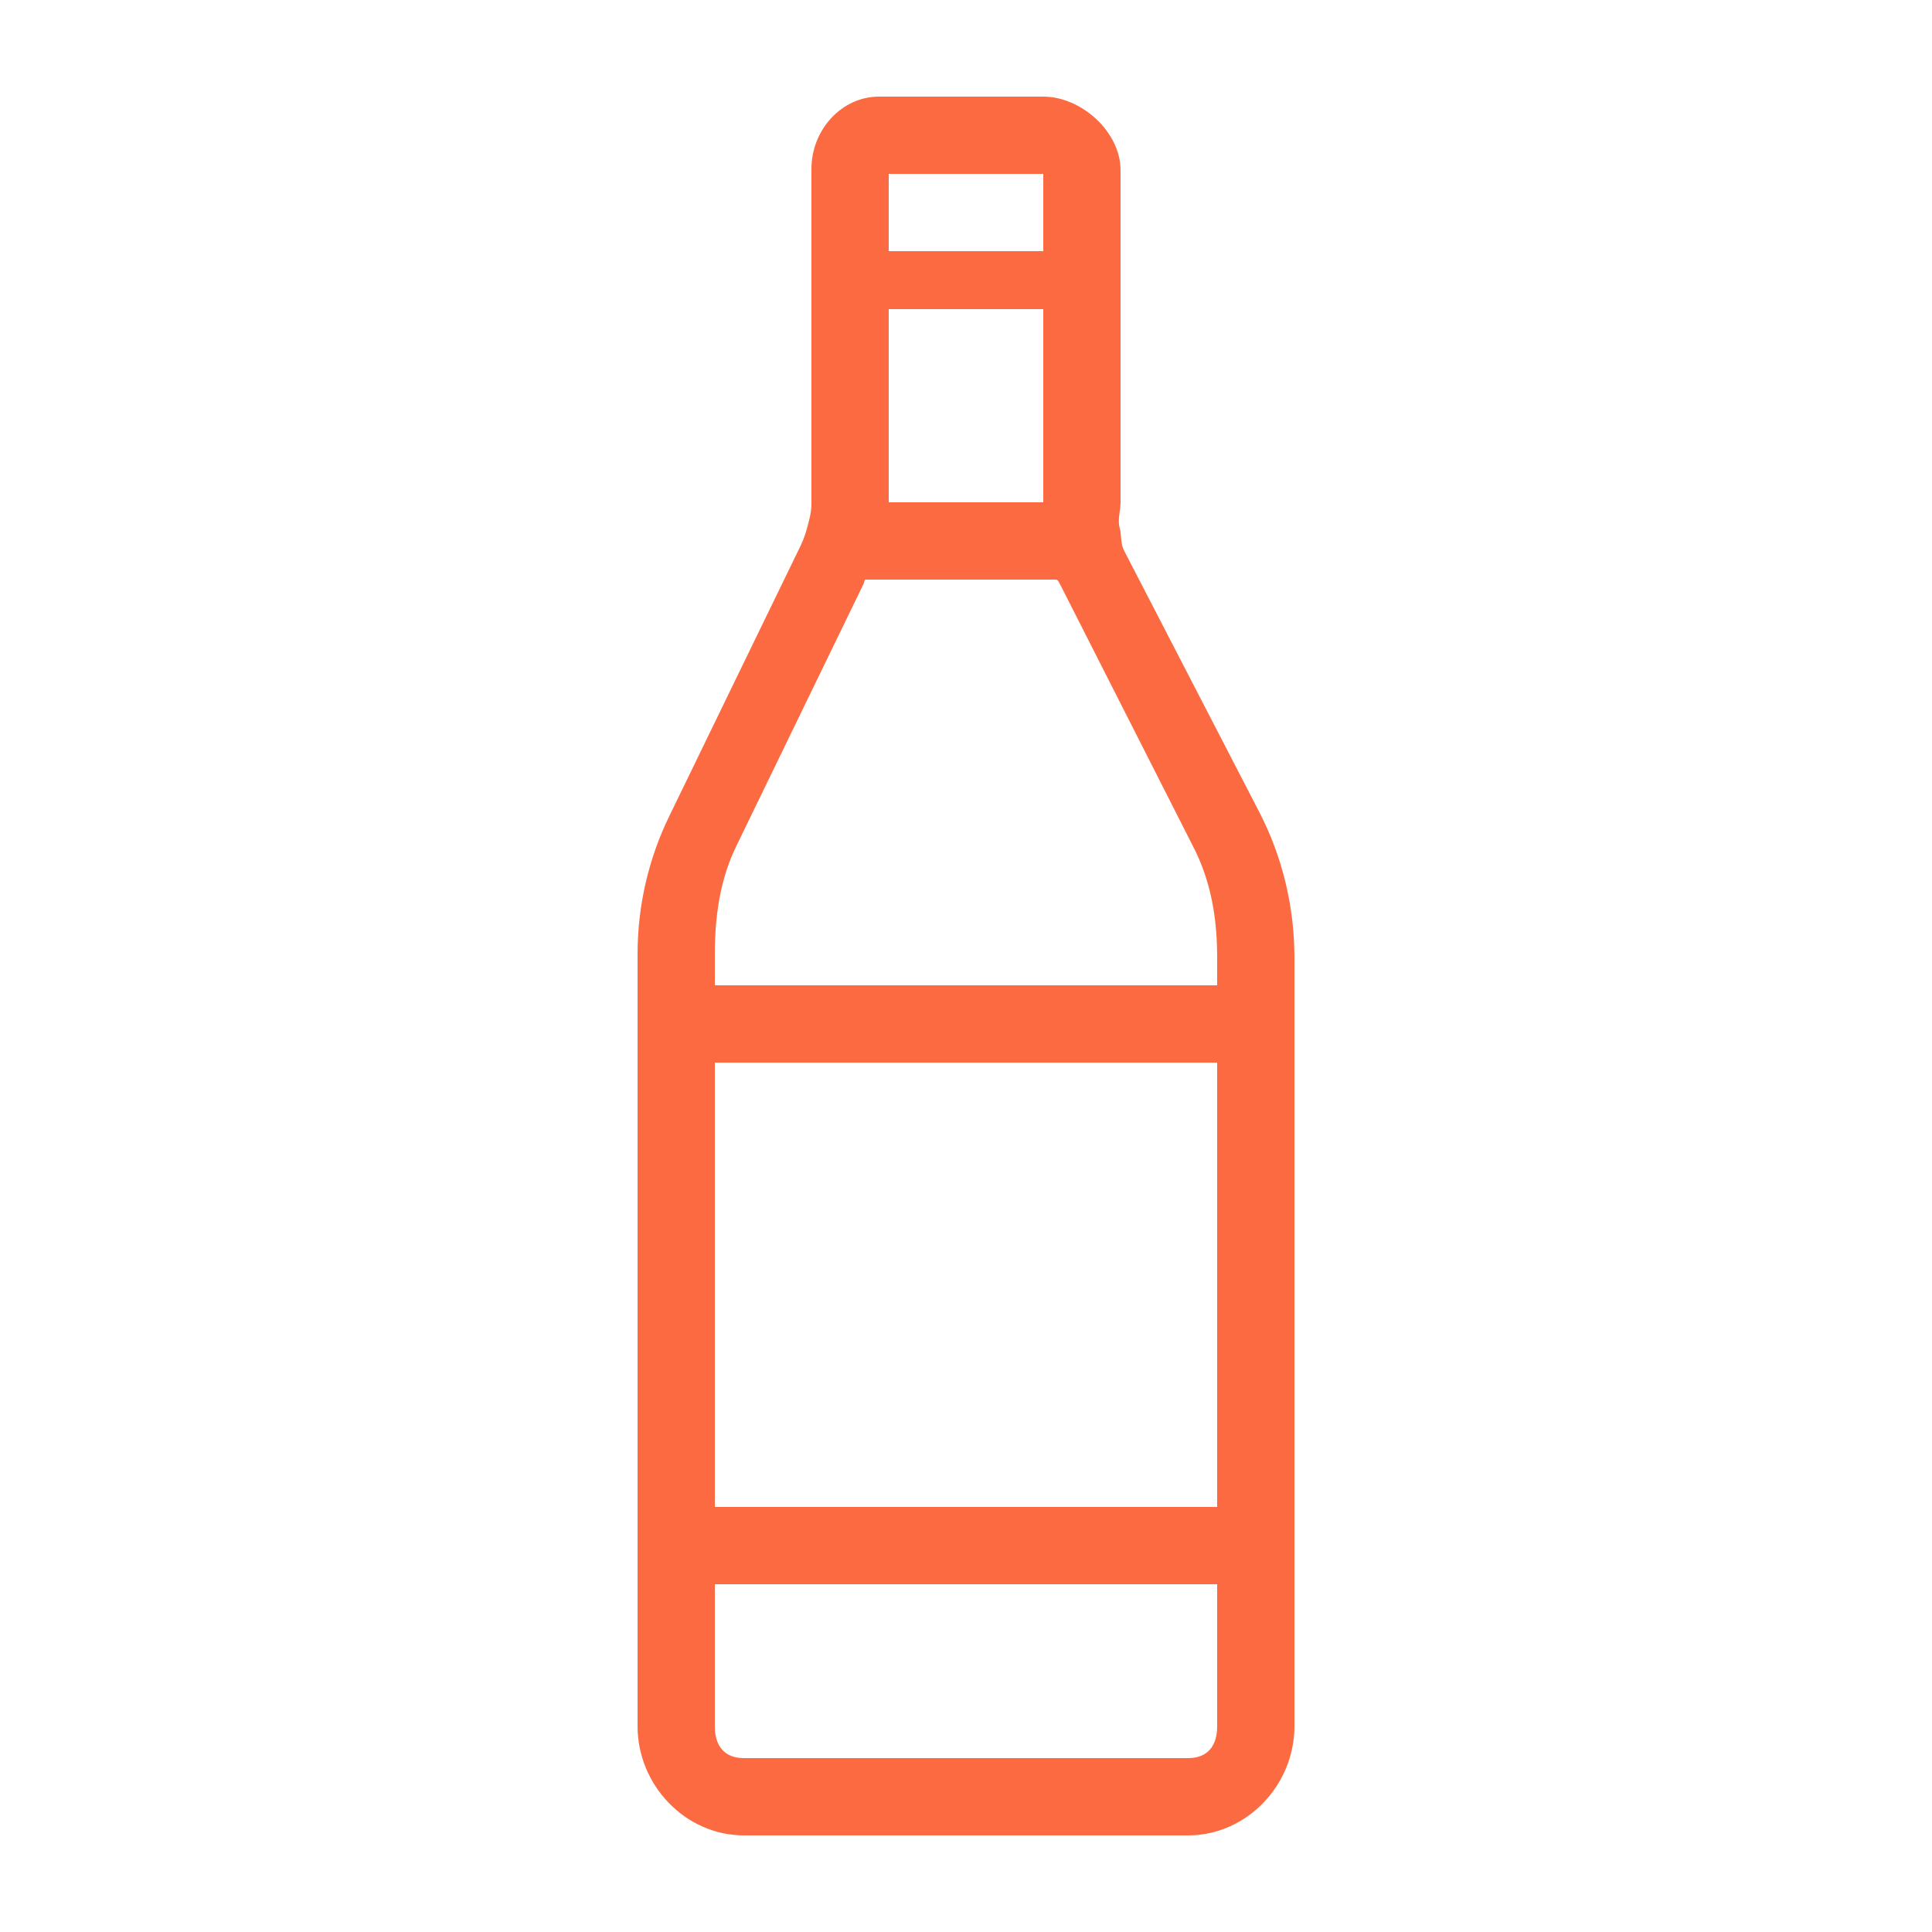 <?xml version="1.0" encoding="utf-8"?>
<!-- Generator: Adobe Illustrator 16.0.0, SVG Export Plug-In . SVG Version: 6.00 Build 0)  -->
<!DOCTYPE svg PUBLIC "-//W3C//DTD SVG 1.1//EN" "http://www.w3.org/Graphics/SVG/1.1/DTD/svg11.dtd">
<svg version="1.1" id="Layer_1" xmlns="http://www.w3.org/2000/svg" xmlns:xlink="http://www.w3.org/1999/xlink" x="0px" y="0px"
	 width="100px" height="100px" viewBox="0 0 100 100" enable-background="new 0 0 100 100" xml:space="preserve">
<g id="_x30_10---Citrus-Face-Rub" display="none">
	<g display="inline">
		<path id="Shape_25_" fill="#FC6A42" d="M16.97,58.253c0.05,0.721,0.133,1.433,0.229,2.054c0.121,0.785,0.855,1.324,1.644,1.204
			c0.785-0.123,1.324-0.858,1.204-1.646c-0.264-1.655-0.325-3.339-0.185-5.01c-0.111-3.323-0.515-6.636-1.202-9.891
			c1.351-3.458,7.579-17.026,22.756-19.452c10.746,1.757,20.172,8.158,25.768,17.499c-0.055,0.596-0.266,2.262-0.644,4.411
			c-7.313,1.151-13.624,5.754-16.958,12.36c-3.33,6.61-3.276,14.42,0.145,20.983c-1.465,0.789-2.997,1.451-4.58,1.977
			c-1.523,0.512-3.174,0.512-4.7,0c-4.014-1.345-7.698-3.525-10.804-6.399c-2.142-1.884-4.039-4.03-5.641-6.39
			c-0.428-0.634-1.274-0.83-1.936-0.445c-0.342,0.199-0.587,0.53-0.678,0.914c-0.087,0.387-0.012,0.789,0.209,1.117
			c1.888,2.823,4.177,5.354,6.794,7.515v9.807c0,2.388,1.935,4.323,4.321,4.323h20.173c2.25-0.007,4.118-1.743,4.29-3.989
			c7.335,5.012,16.901,5.358,24.582,0.892c7.681-4.469,12.107-12.956,11.378-21.812c-0.731-8.857-6.49-16.502-14.798-19.65
			c1.071-3.906,0.72-10.04-3.553-11.459c-1.456-0.48-3.047-0.314-4.376,0.458c0.078-2.644,0.091-5.043-0.137-10.031
			c-0.157-7.325-4.36-13.956-10.916-17.224c-3.948-2.048-8.272-3.266-12.713-3.576H38.89c-0.227,0.014-22.664,1.21-23.566,20.798
			c-0.228,4.977-0.213,7.389-0.136,10.032c-1.326-0.772-2.917-0.937-4.376-0.458c-2.838,0.941-4.185,3.783-4.01,8.443
			C7.052,51.859,11.228,55.985,16.97,58.253L16.97,58.253z M54.326,88.857c0,0.798-0.644,1.442-1.439,1.442H32.714
			c-0.795,0-1.44-0.645-1.44-1.442v-7.58c2.516,1.825,5.302,3.24,8.258,4.191c2.121,0.716,4.418,0.716,6.542,0
			c1.774-0.589,3.497-1.34,5.142-2.239c0.907,1.318,1.95,2.537,3.111,3.642L54.326,88.857L54.326,88.857z M77.889,51.516
			c10.293,4.265,15.181,16.063,10.916,26.355c-4.26,10.292-16.063,15.18-26.351,10.916c-10.295-4.263-15.182-16.063-10.918-26.353
			C55.807,52.15,67.597,47.267,77.889,51.516z M70.175,41.945c0.039-0.049,0.077-0.102,0.11-0.156
			c0.552-1.445,2.095-2.254,3.6-1.892c2.403,0.797,2.322,5.429,1.676,7.866c-1.978-0.48-4.016-0.695-6.051-0.636
			C69.921,44.667,69.978,43.996,70.175,41.945z M67.506,38.244c-4.898-6.692-11.793-11.657-19.69-14.183
			c2.166-0.642,4.232-1.575,6.148-2.774c5.349,2.419,10.017,6.124,13.585,10.786C67.593,34.015,67.604,35.578,67.506,38.244
			L67.506,38.244z M59.772,13.986c4.589,2.943,7.433,7.969,7.591,13.422c-3.111-3.323-6.786-6.068-10.858-8.104
			C58.056,17.86,59.186,16.021,59.772,13.986L59.772,13.986z M38.952,9.672c7.095,0,7.925-0.19,11.479,0.554
			c-3.4,2.711-8.166,3.984-12.487,4.652c-7.824,1.201-14.874,5.404-19.648,11.715C19.862,10.736,38.217,9.707,38.952,9.672z
			 M18.061,32.003c4.253-7.598,11.729-12.851,20.318-14.279c5.395-0.833,11.649-2.655,15.377-6.613
			c1.161,0.376,2.296,0.833,3.395,1.365c-0.995,6.413-9.6,9.164-16.015,10.152c-12.664,1.949-19.664,10.875-23,16.797
			c-0.108-2.352-0.157-4.395-0.085-7.422H18.061L18.061,32.003z M11.708,39.899c1.506-0.364,3.046,0.447,3.601,1.893
			c0.035,0.052,0.067,0.1,0.108,0.144c0.692,7.35,1.691,8.623,1.553,13.208c-4.153-1.939-7.103-5.001-7.296-9.655
			C9.557,42.27,10.237,40.387,11.708,39.899L11.708,39.899z"/>
		<path id="Shape_24_" fill="#FC6A42" d="M20.201,67.073c0.795,0,1.442-0.644,1.442-1.44c0-0.796-0.646-1.439-1.442-1.439
			s-1.44,0.644-1.44,1.439C18.761,66.43,19.404,67.073,20.201,67.073z"/>
		<path id="Shape_23_" fill="#FC6A42" d="M63.559,54.172C54.737,57.82,50.54,67.925,54.18,76.746
			c3.641,8.824,13.744,13.028,22.57,9.393c8.824-3.637,13.034-13.737,9.404-22.563C82.503,54.744,72.394,50.538,63.559,54.172
			L63.559,54.172z M63.373,57.487l3.336,8.066c-0.429,0.322-0.808,0.705-1.13,1.132l-8.066-3.344c1.334-2.485,3.373-4.52,5.86-5.85
			V57.487z M56.37,65.987l8.106,3.357c-0.074,0.525-0.074,1.06,0,1.583c-4.787,1.982-6.24,2.594-8.097,3.366
			c-0.824-2.704-0.83-5.591-0.01-8.294V65.987z M63.354,82.834c-2.495-1.332-4.538-3.377-5.87-5.871
			c5.396-2.242,2.472-1.039,8.095-3.364c0.323,0.43,0.703,0.81,1.132,1.131L63.354,82.834z M66.017,83.938l3.356-8.104
			c0.524,0.102,1.063,0.102,1.585,0l3.366,8.097c-2.707,0.83-5.598,0.836-8.308,0.019V83.938z M67.503,69.037
			c0.502-1.2,1.743-1.912,3.031-1.746c1.29,0.169,2.307,1.18,2.481,2.467c0.177,1.288-0.532,2.535-1.727,3.044
			c-1.075,0.455-2.319,0.216-3.149-0.607c-0.83-0.824-1.082-2.065-0.637-3.146V69.037z M76.988,82.836l-3.354-8.091
			c0.428-0.318,0.81-0.701,1.131-1.129l8.105,3.359C81.535,79.467,79.487,81.512,76.988,82.836L76.988,82.836z M83.966,74.307
			l-8.105-3.355c0.075-0.531,0.075-1.068,0-1.599l8.104-3.352c0.819,2.708,0.819,5.599,0.002,8.309V74.307z M76.989,57.449
			c2.493,1.342,4.535,3.392,5.864,5.891l-8.099,3.35c-0.319-0.425-0.699-0.806-1.121-1.129L76.989,57.449z M74.327,56.345
			l-3.356,8.106c-0.53-0.077-1.07-0.077-1.599,0l-3.351-8.1c2.709-0.822,5.596-0.821,8.306,0.001V56.345z"/>
	</g>
</g>
<g display="none">
	<g display="inline">
		<path fill="#FC6A42" d="M42.229,39.779c-0.857,0-1.554,0.695-1.554,1.552V65.58c0,0.86,0.696,1.557,1.554,1.557
			s1.555-0.696,1.555-1.557V41.332C43.783,40.475,43.088,39.779,42.229,39.779z"/>
		<path fill="#FC6A42" d="M30.188,39.779c-0.859,0-1.553,0.695-1.553,1.552V65.58c0,0.86,0.693,1.557,1.553,1.557
			c0.858,0,1.555-0.696,1.555-1.557V41.332C31.74,40.475,31.044,39.779,30.188,39.779z"/>
		<path fill="#FC6A42" d="M54.076,39.779c-0.858,0-1.555,0.695-1.555,1.552V65.58c0,0.86,0.696,1.557,1.555,1.557
			c0.856,0,1.552-0.696,1.552-1.557V41.332C55.628,40.475,54.933,39.779,54.076,39.779z"/>
		<path fill="#FC6A42" d="M14.928,93.283H69.49c0.858,0,1.486-0.755,1.486-1.615V79.296c0.016-0.405-0.132-0.797-0.413-1.09
			c-0.283-0.291-0.667-0.457-1.073-0.46h-1.232v-6.021h9.045c5.141,0,9.408-4.098,9.408-9.238V42.442c0-5.143-4.268-9.37-9.408-9.37
			h-9.045V21.594c0.611-0.483,1.038-1.162,1.211-1.92c0.156-0.75,0.235-1.515,0.238-2.278c-0.003-5.158-3.692-9.575-8.763-10.503
			c-5.073-0.928-10.086,1.896-11.92,6.715c-1.21-0.188-2.449-0.084-3.61,0.309c-1.689-3.895-5.519-6.423-9.766-6.448
			c-3.302-0.014-6.42,1.519-8.428,4.142c-2.256-1.773-5.313-2.149-7.934-0.977c-2.623,1.175-4.38,3.702-4.563,6.57
			c-0.067,0.939,0.039,1.882,0.319,2.782c0.202,0.567,0.533,1.078,0.964,1.497v56.259h-1.079c-0.859,0-1.639,0.697-1.639,1.554
			v12.372C13.323,92.554,14.04,93.261,14.928,93.283z M67.865,90.178H16.397v-9.324h51.472v9.324H67.865z M77.303,36.18
			c3.426,0,6.299,2.834,6.299,6.262v20.044c0,3.426-2.87,6.13-6.299,6.13h-9.048V36.18H77.303L77.303,36.18z M17.824,17.391
			c0.129-1.955,1.479-3.615,3.366-4.149c1.888-0.531,3.905,0.184,5.039,1.781c0.315,0.448,0.848,0.69,1.395,0.647
			c0.547-0.044,1.025-0.375,1.267-0.868c1.252-2.59,3.88-4.236,6.758-4.223c3.509,0.019,6.541,2.442,7.33,5.858
			c0.113,0.5,0.465,0.913,0.946,1.103c0.478,0.19,1.019,0.13,1.443-0.157c1.222-0.821,2.771-0.984,4.135-0.438
			c0.427,0.169,0.904,0.144,1.31-0.071c0.402-0.216,0.691-0.598,0.79-1.049c0.808-3.79,4.35-6.36,8.207-5.956
			c3.856,0.401,6.789,3.653,6.795,7.531c0.002,0.563-0.056,1.125-0.166,1.681c-0.021,0.095-0.1,0.203-0.193,0.203H36.899
			c-0.65-0.015-1.28,0.235-1.743,0.697c-0.461,0.458-0.712,1.089-0.696,1.741v9.21c0,1.292-1.136,2.337-2.43,2.337
			c-1.292,0-2.429-1.048-2.429-2.337v-9.21c0.018-0.652-0.234-1.281-0.694-1.741c-0.459-0.462-1.088-0.712-1.738-0.697h-8.961
			c-0.028,0-0.043-0.047-0.048-0.049c-0.009-0.003-0.015-0.029-0.02-0.031c-0.059-0.027-0.101-0.078-0.119-0.143
			C17.856,18.52,17.786,17.955,17.824,17.391z M19.116,22.391h7.38v8.542c0,3.005,2.532,5.447,5.534,5.447
			c3.006,0,5.536-2.444,5.536-5.447v-8.542h27.58v55.355H19.114V22.391H19.116z"/>
	</g>
</g>
<g>
	<rect x="37" y="55" fill="none" width="26" height="23"/>
	<path fill="none" d="M37,89.354C37,90.369,37.494,91,38.508,91h22.983C62.506,91,63,90.369,63,89.354V82H37V89.354z"/>
	<rect x="46" y="16" fill="none" width="8" height="10"/>
	<path fill="none" d="M54.948,30.398C54.848,30.205,54.757,30,54.673,30H44.8c-0.07,0-0.146,0.126-0.234,0.282l-6.447,13.594
		C37.262,45.622,37,47.439,37,49.384V51h26v-1.419c0-2.057-0.314-3.978-1.262-5.801L54.948,30.398z"/>
	<path fill="#FC6A42" d="M65.164,42l-6.973-13.483c-0.206-0.375-0.126-0.776-0.237-1.192C57.833,26.892,58,26.441,58,25.989V8.813
		C58,6.827,55.975,5,53.99,5c-0.02,0-0.041,0-0.063,0h-8.423C43.529,5,42,6.758,42,8.735c0,0.025,0,0.049,0,0.079v17.272
		c0,0.428-0.12,0.855-0.232,1.267c-0.1,0.394-0.263,0.773-0.447,1.136l-6.648,13.689C33.569,44.421,33,46.886,33,49.381v39.97
		C33,92.393,35.468,95,38.51,95h22.981C64.531,95,67,92.393,67,89.352V49.578C67,46.937,66.381,44.341,65.164,42z M54,16v10h-8V16
		H54z M46,9h8v4h-8V9z M63,89.354C63,90.369,62.506,91,61.491,91H38.508C37.494,91,37,90.369,37,89.354V82h26V89.354z M63,78H37V55
		h26V78z M63,51H37v-1.616c0-1.945,0.262-3.859,1.118-5.605l6.55-13.497C44.757,30.126,44.729,30,44.8,30h9.873
		c0.084,0,0.175,0.205,0.275,0.398l6.79,13.381C62.686,45.603,63,47.524,63,49.581V51z"/>
</g>
</svg>
